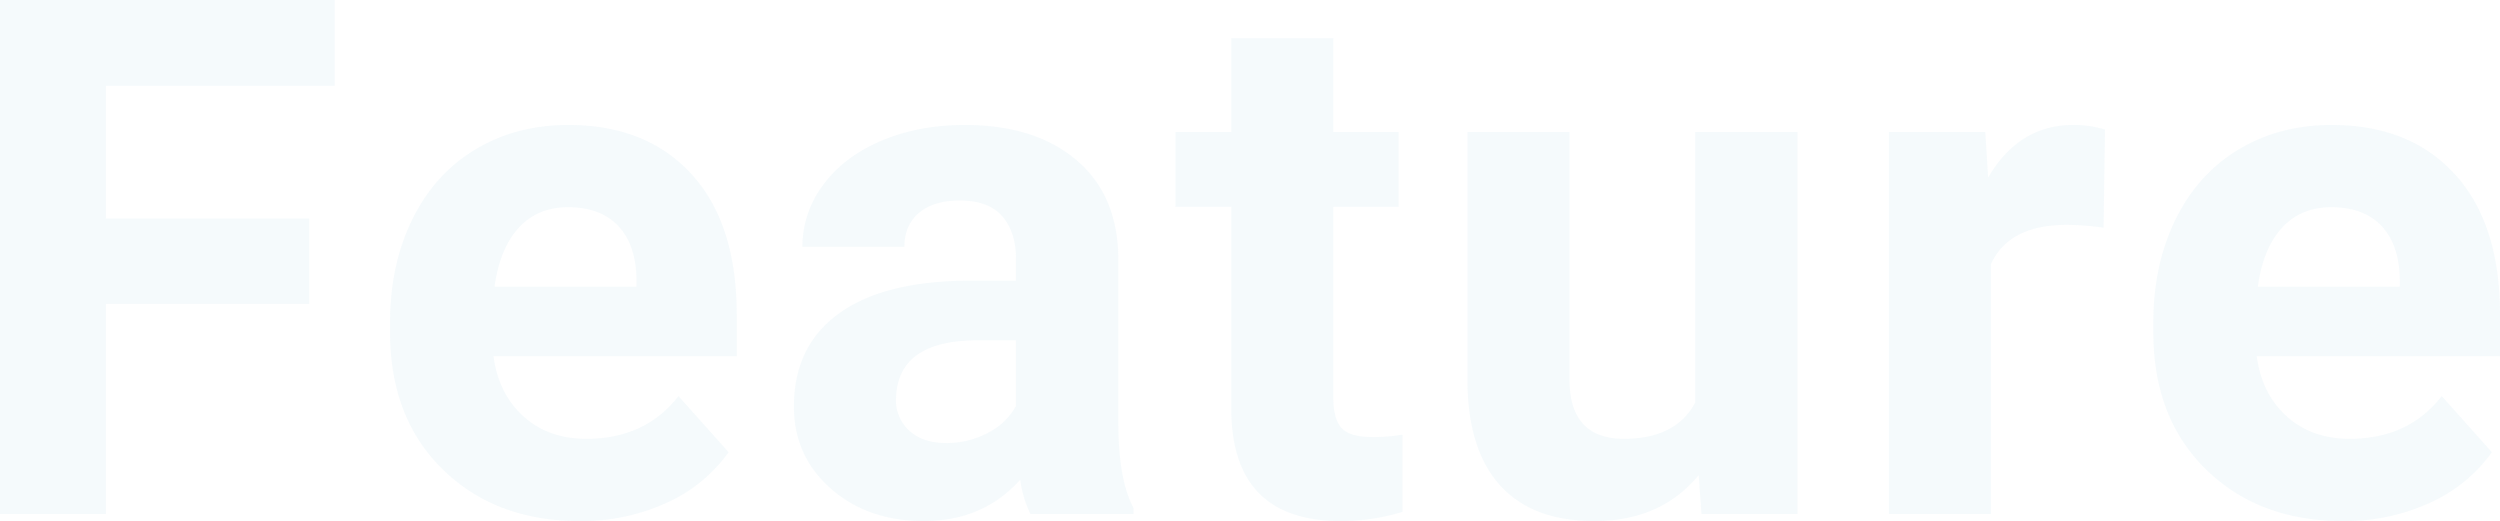 <svg xmlns="http://www.w3.org/2000/svg" viewBox="0 0 1106.525 230.625">
  <path id="パス_69" data-name="パス 69" d="M-410.372-92.969h-90V0h-46.875V-227.5h148.125v37.969h-101.25v58.75h90ZM-290.691,3.125q-37.187,0-60.547-22.812T-374.6-80.469v-4.375q0-25.469,9.844-45.547t27.891-30.937q18.047-10.859,41.172-10.859,34.688,0,54.609,21.875t19.922,62.031v18.438H-328.816q2.188,16.563,13.2,26.563t27.891,10q26.094,0,40.781-18.906l22.188,24.844a67.788,67.788,0,0,1-27.5,22.422A90.223,90.223,0,0,1-290.691,3.125Zm-5.156-138.906q-13.438,0-21.8,9.1t-10.7,26.053h62.813v-3.611q-.313-15.066-8.125-23.306T-295.847-135.781ZM-91.166,0A50.145,50.145,0,0,1-95.7-15.156Q-112.1,3.125-138.353,3.125q-24.844,0-41.172-14.375T-195.853-47.5q0-26.875,19.922-41.25t57.578-14.531h20.781v-9.687q0-11.719-6.016-18.75t-18.984-7.031q-11.406,0-17.891,5.469t-6.484,15H-192.1a45.36,45.36,0,0,1,9.063-27.187q9.063-12.5,25.625-19.609t37.188-7.109q31.25,0,49.609,15.7t18.359,44.141v73.281Q-52.1-15-45.541-2.656V0Zm-37.344-31.406a38.891,38.891,0,0,0,18.438-4.453,29.248,29.248,0,0,0,12.5-11.953V-76.875h-16.875q-33.906,0-36.094,23.438l-.156,2.656a18.078,18.078,0,0,0,5.938,13.906Q-138.822-31.406-128.509-31.406Zm171.4-179.219v41.563H71.8v33.125H42.891v84.375q0,9.375,3.594,13.438t13.75,4.063a72.012,72.012,0,0,0,13.281-1.094V-.937A92.96,92.96,0,0,1,46.172,3.125q-47.5,0-48.437-47.969v-91.094H-26.953v-33.125H-2.266v-41.562ZM204.6-17.187Q187.884,3.125,158.353,3.125q-27.187,0-41.484-15.625T102.259-58.281V-169.062h45.156V-59.717q0,26.436,24.063,26.436,22.969,0,31.563-15.957V-169.062h45.313V0h-42.5ZM383.816-126.719a122.679,122.679,0,0,0-16.25-1.25q-25.625,0-33.594,17.344V0H288.816V-169.062h42.656l1.25,20.156q13.594-23.281,37.656-23.281a47.316,47.316,0,0,1,14.063,2.031ZM489.747,3.125q-37.187,0-60.547-22.812T405.841-80.469v-4.375q0-25.469,9.844-45.547t27.891-30.937q18.047-10.859,41.172-10.859,34.688,0,54.609,21.875t19.922,62.031v18.438H451.622q2.188,16.563,13.2,26.563t27.891,10q26.094,0,40.781-18.906l22.188,24.844a67.788,67.788,0,0,1-27.5,22.422A90.223,90.223,0,0,1,489.747,3.125Zm-5.156-138.906q-13.438,0-21.8,9.1t-10.7,26.053H514.9v-3.611q-.312-15.066-8.125-23.306T484.591-135.781Z" transform="translate(547.247 227.5)" fill="#459dca" opacity="0.053"/>
</svg>
